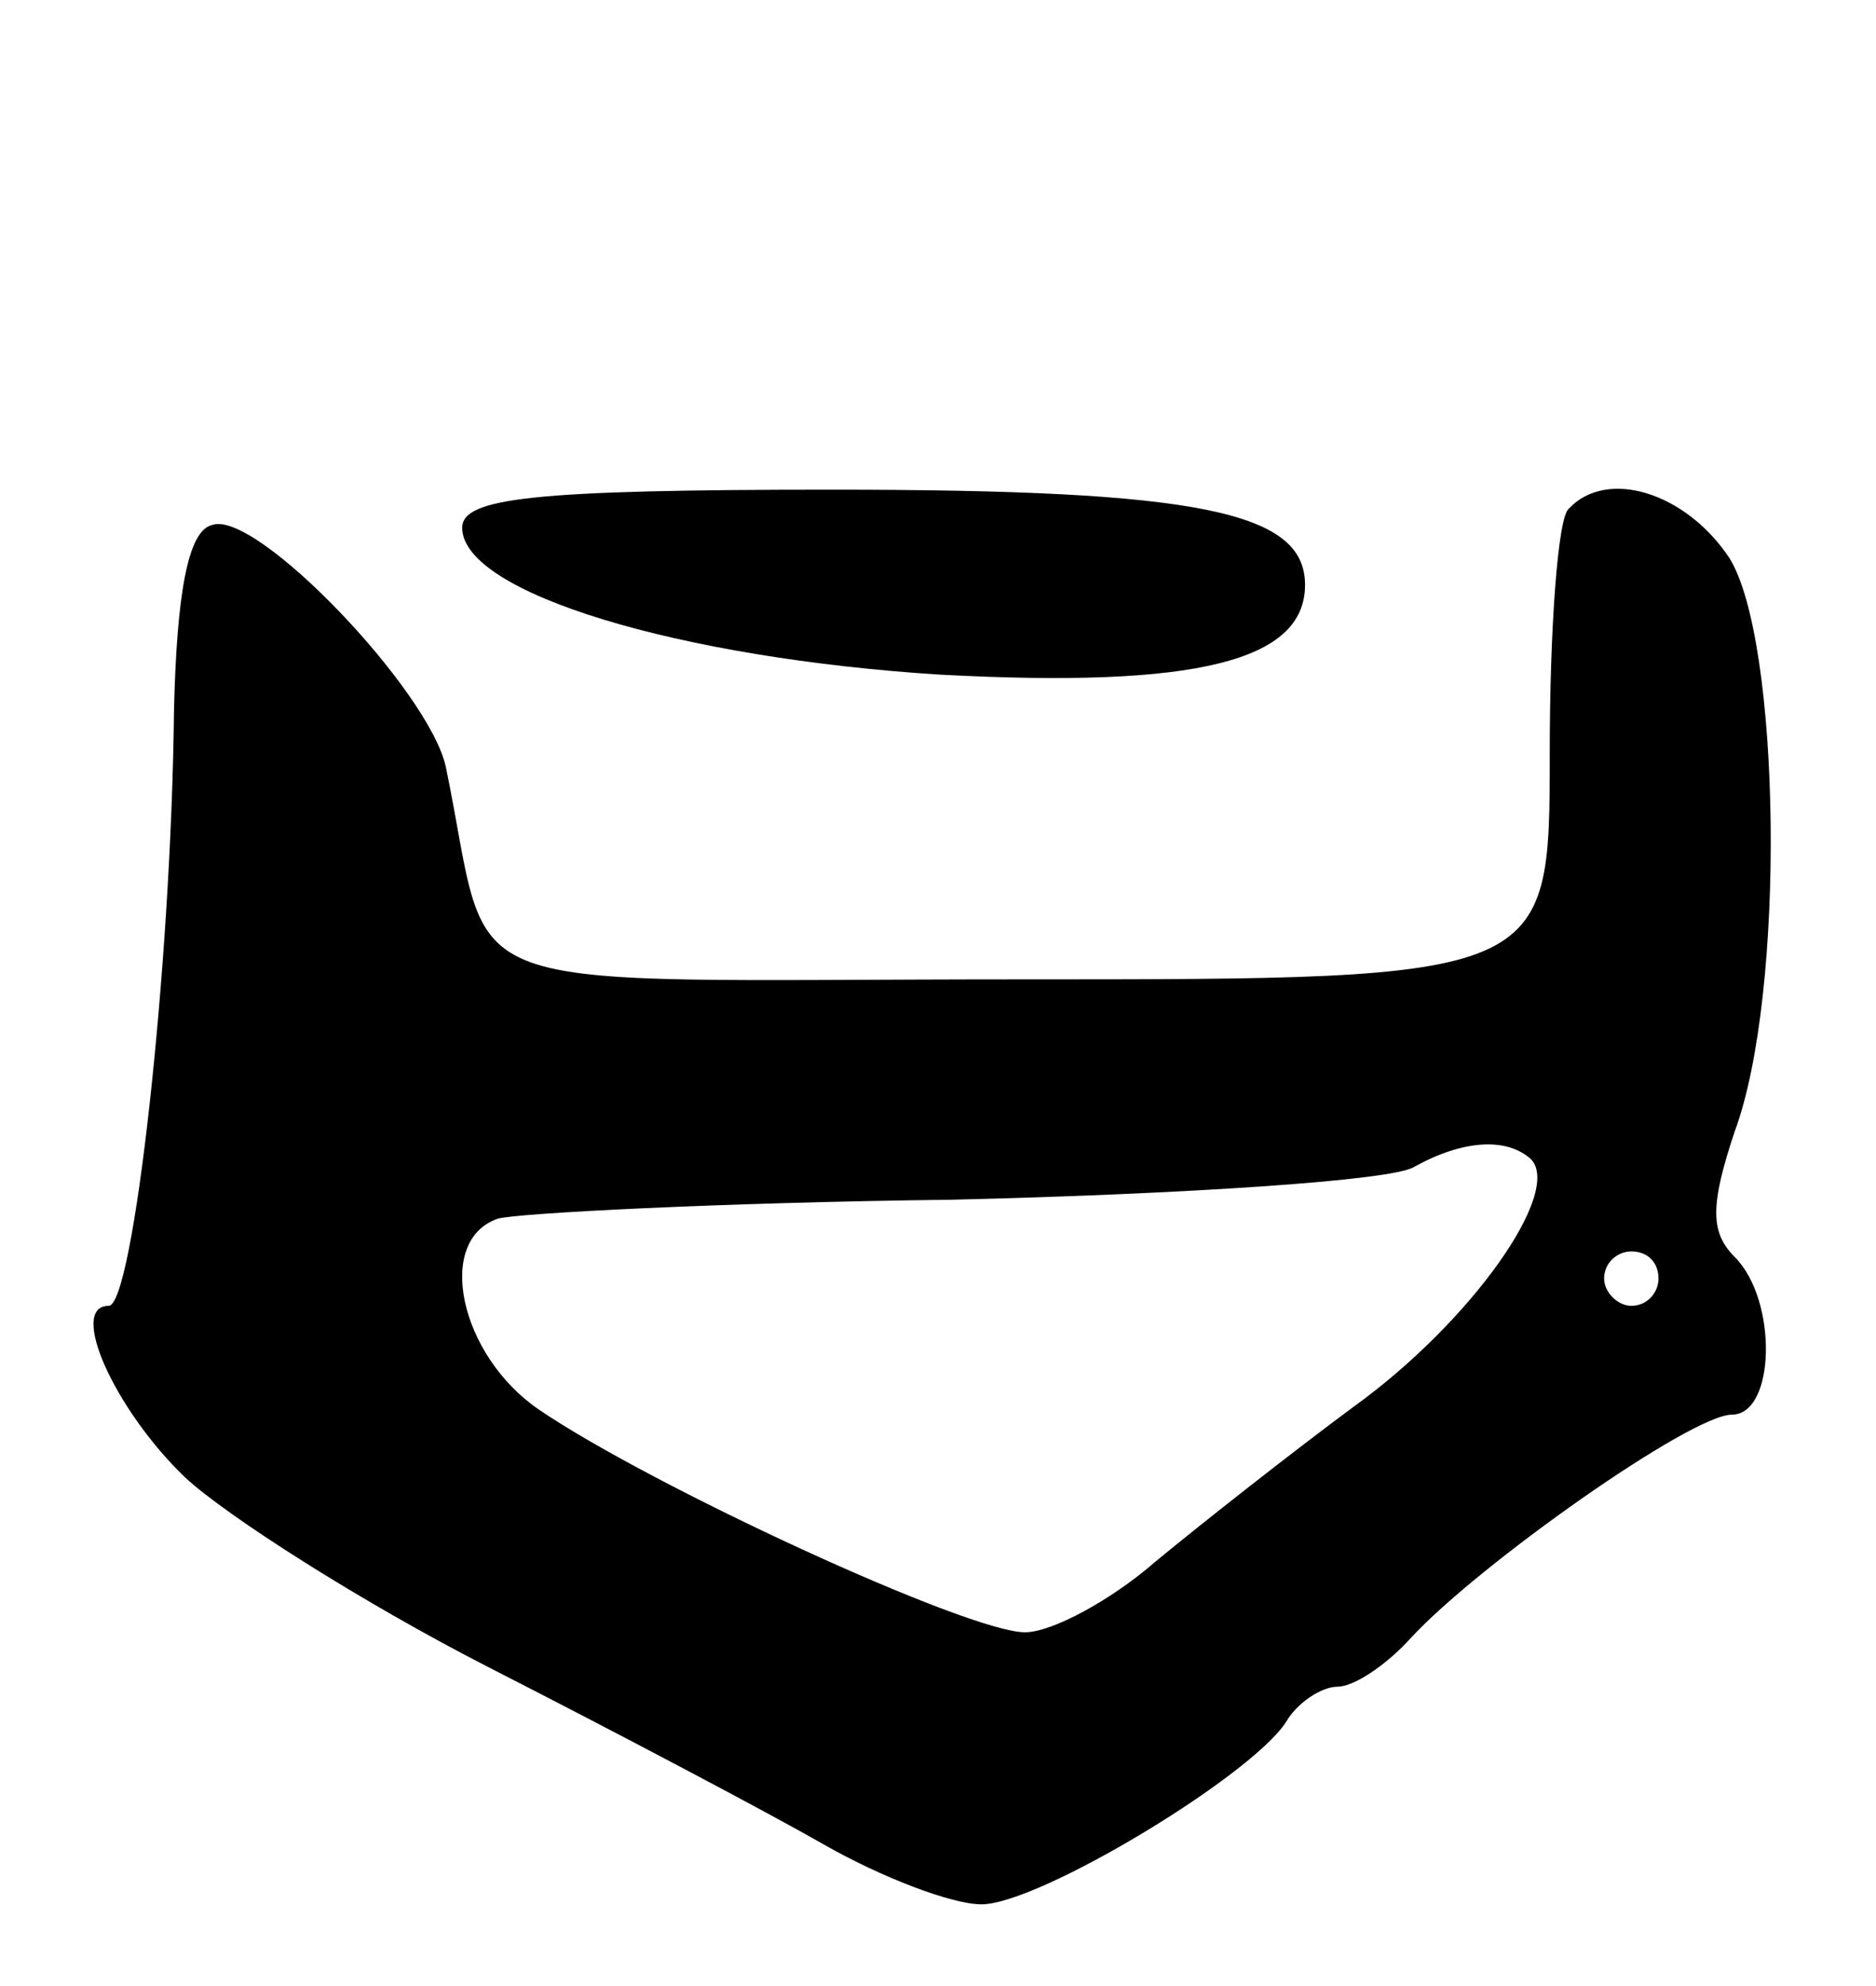 <svg version="1.0" xmlns="http://www.w3.org/2000/svg" width="69" height="73" viewBox="0 0 69 73" ><g transform="translate(0,73) scale(0.1,-0.1)" ><path d="M170 536 c0 -24 80 -48 176 -54 94 -5 134 5 134 33 0 27 -39 35 -174 35 -110 0 -136 -3 -136 -14z"/><path d="M577 543 c-4 -3 -7 -44 -7 -90 0 -83 0 -83 -195 -83 -217 0 -193 -9 -211 78 -6 28 -70 95 -86 89 -9 -2 -13 -26 -14 -68 -1 -95 -15 -219 -24 -219 -15 0 2 -38 28 -63 15 -14 65 -46 112 -70 47 -24 102 -53 123 -65 21 -12 47 -22 58 -22 21 0 99 47 112 67 4 7 13 13 19 13 6 0 18 8 27 18 25 27 103 82 118 82 16 0 17 42 1 58 -9 9 -9 19 0 46 19 51 17 181 -2 211 -16 24 -45 33 -59 18z m-14 -239 c12 -12 -22 -60 -65 -91 -23 -17 -56 -43 -73 -57 -16 -14 -38 -26 -48 -26 -21 0 -138 54 -179 82 -29 20 -38 62 -15 70 6 2 82 6 167 7 85 2 162 7 170 12 18 10 34 11 43 3z m47 -44 c0 -5 -4 -10 -10 -10 -5 0 -10 5 -10 10 0 6 5 10 10 10 6 0 10 -4 10 -10z"/></g></svg> 
